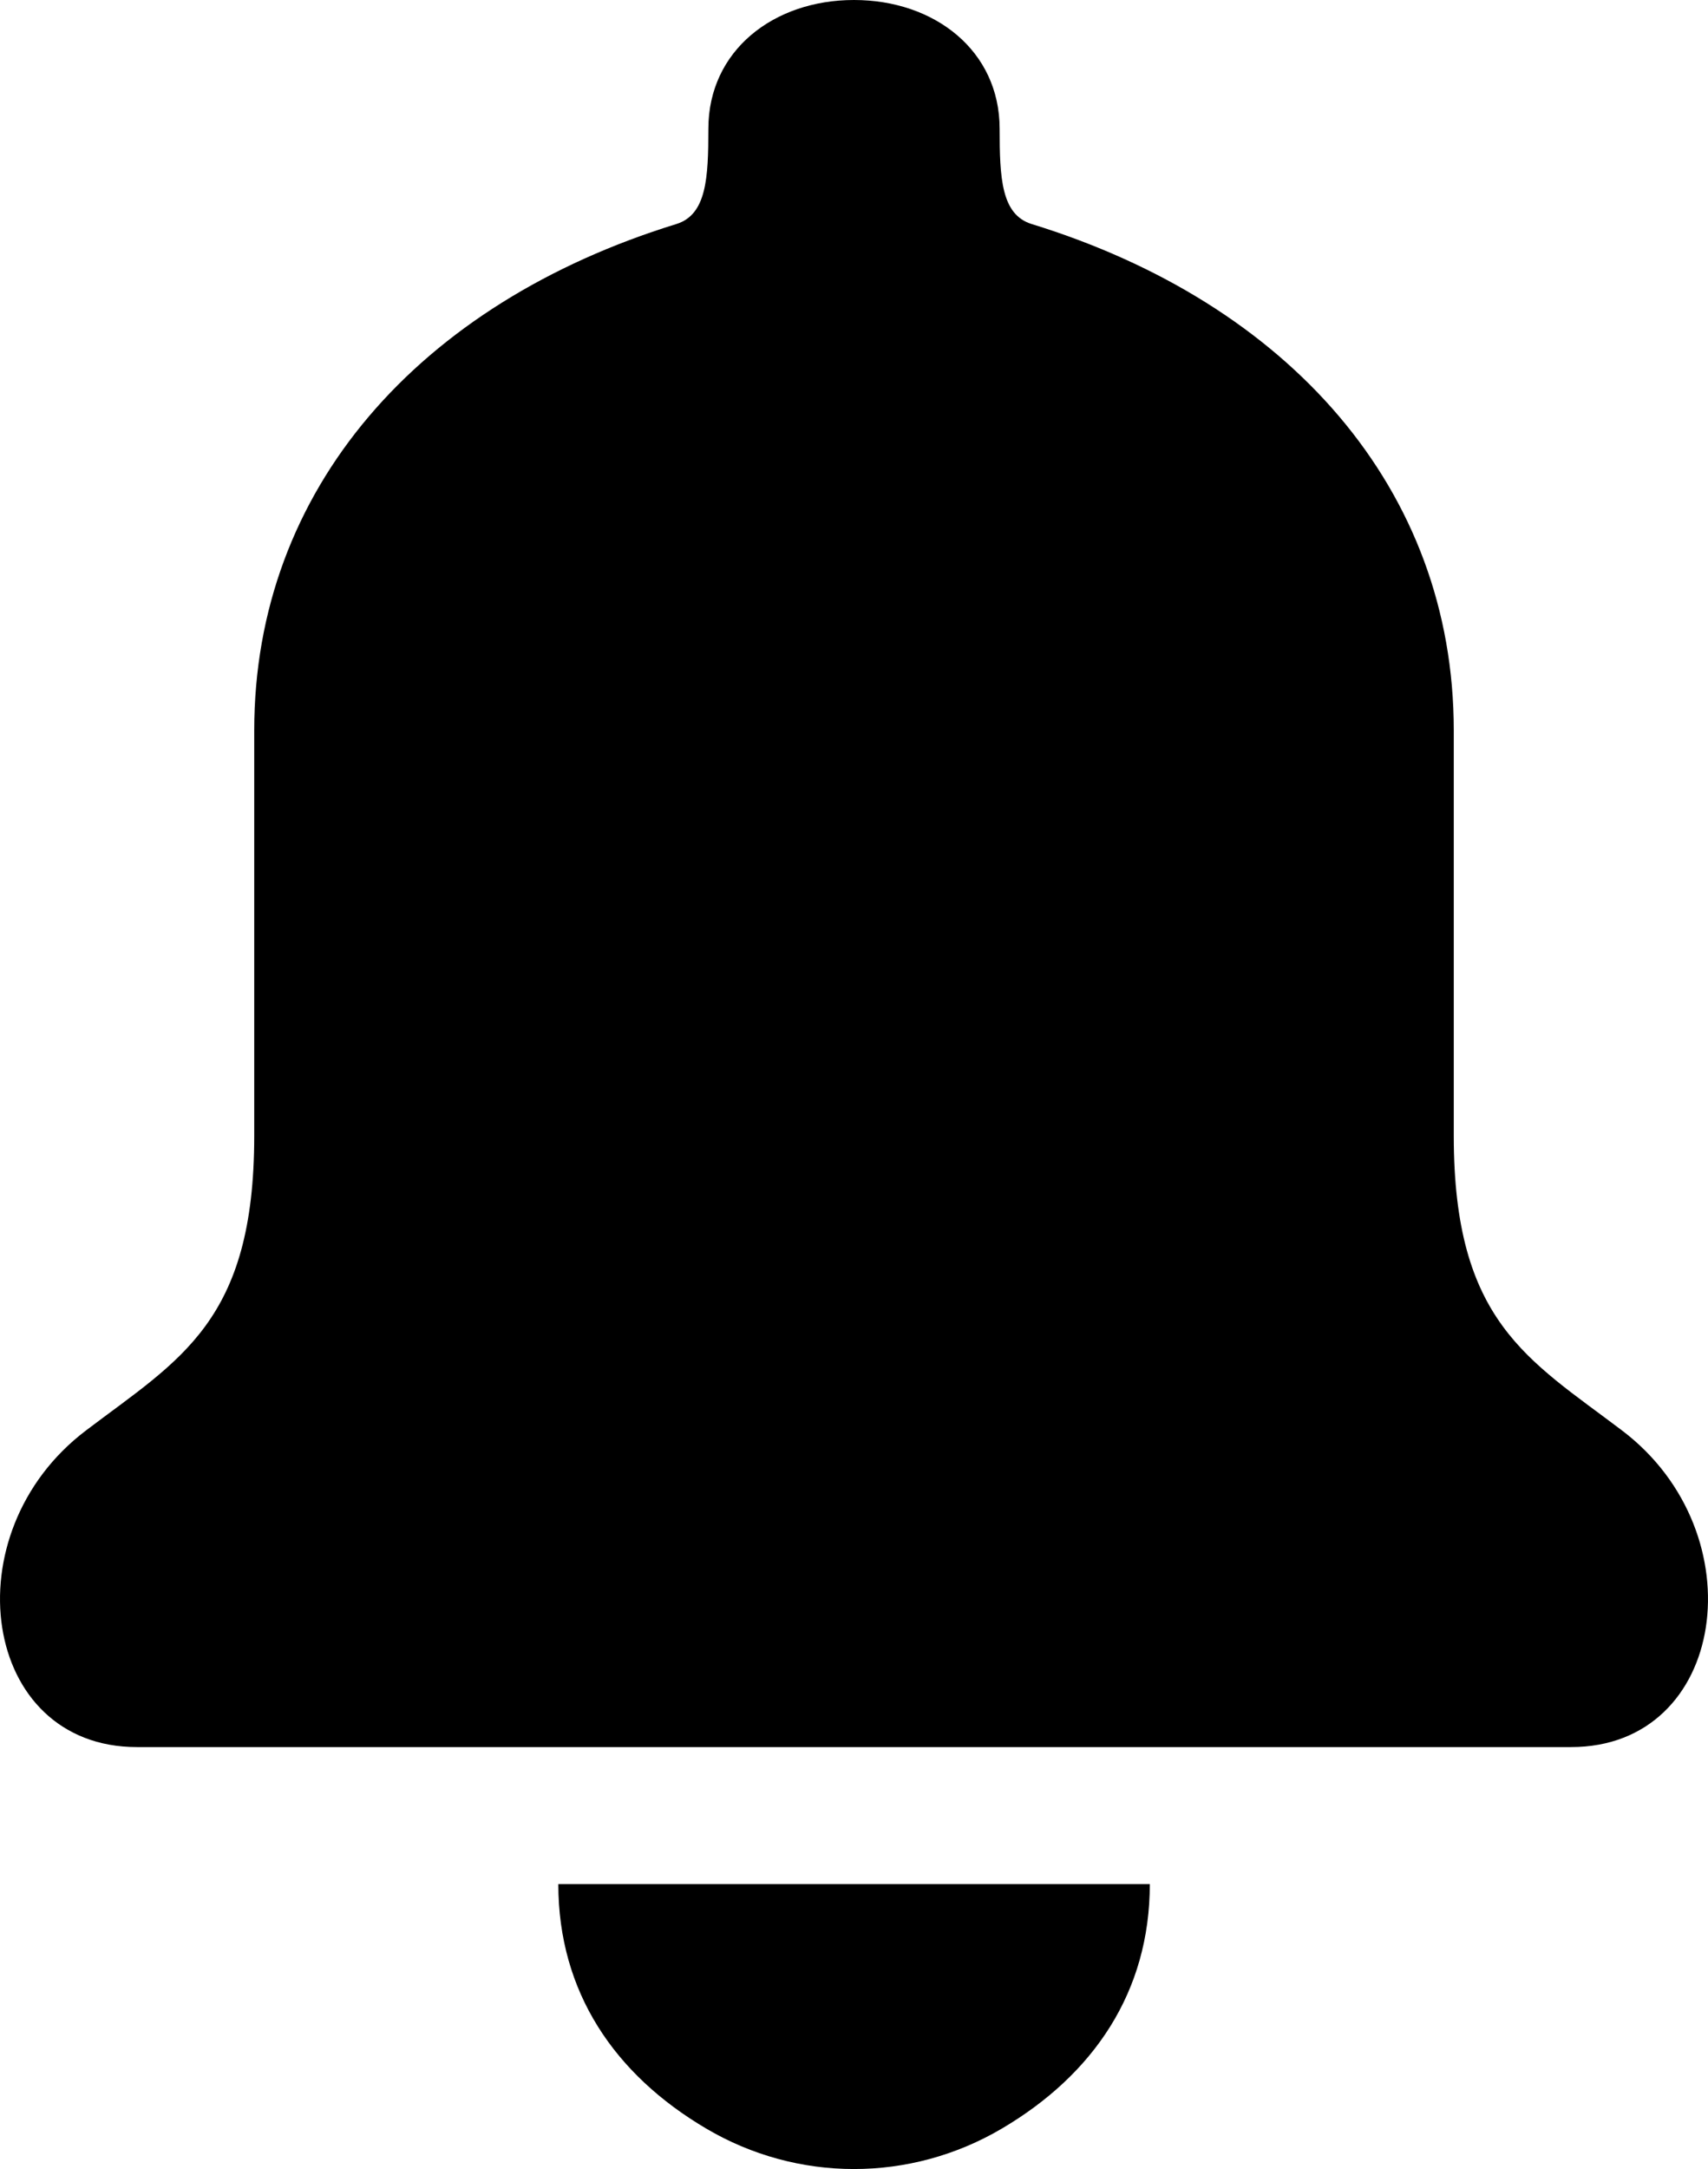 <?xml version="1.0" encoding="UTF-8"?>
<svg width="26px" height="33px" viewBox="0 0 26 33" version="1.1" xmlns="http://www.w3.org/2000/svg" xmlns:xlink="http://www.w3.org/1999/xlink">
    <title>A44298E7-06A6-4E7D-8DBF-9971EC0CDC3E</title>
    <g id="Page-1" stroke="none" stroke-width="1" fill="none" fill-rule="evenodd">
        <g id="health-and-Wellness" transform="translate(-116, -6779)" fill="#000000" fill-rule="nonzero">
            <g id="Group-7-Copy-2" transform="translate(101, 6768)">
                <g id="noun-bell-4146231-(1)" transform="translate(15, 11)">
                    <path d="M17.503,28.665 C17.503,30.307 16.645,31.563 15.251,32.384 C13.858,33.205 12.141,33.205 10.75,32.384 C9.356,31.563 8.499,30.307 8.499,28.665" id="Path"></path>
                    <path d="M13,0 C14.228,0 15.217,0.772 15.217,1.96 C15.217,2.707 15.242,3.265 15.703,3.408 C19.619,4.614 22.13,7.441 22.13,11.112 L22.13,17.283 C22.13,20.11 23.264,20.682 24.691,21.763 C26.758,23.327 26.286,26.582 23.915,26.58 L2.085,26.58 C-0.286,26.582 -0.758,23.327 1.309,21.763 C2.734,20.682 3.87,20.11 3.87,17.283 L3.87,11.112 C3.87,7.441 6.381,4.614 10.297,3.408 C10.756,3.265 10.783,2.707 10.783,1.96 C10.783,0.772 11.773,0 12.999,0 L13,0 Z" id="Path"></path>
                </g>
            </g>
        </g>
    </g>
</svg>